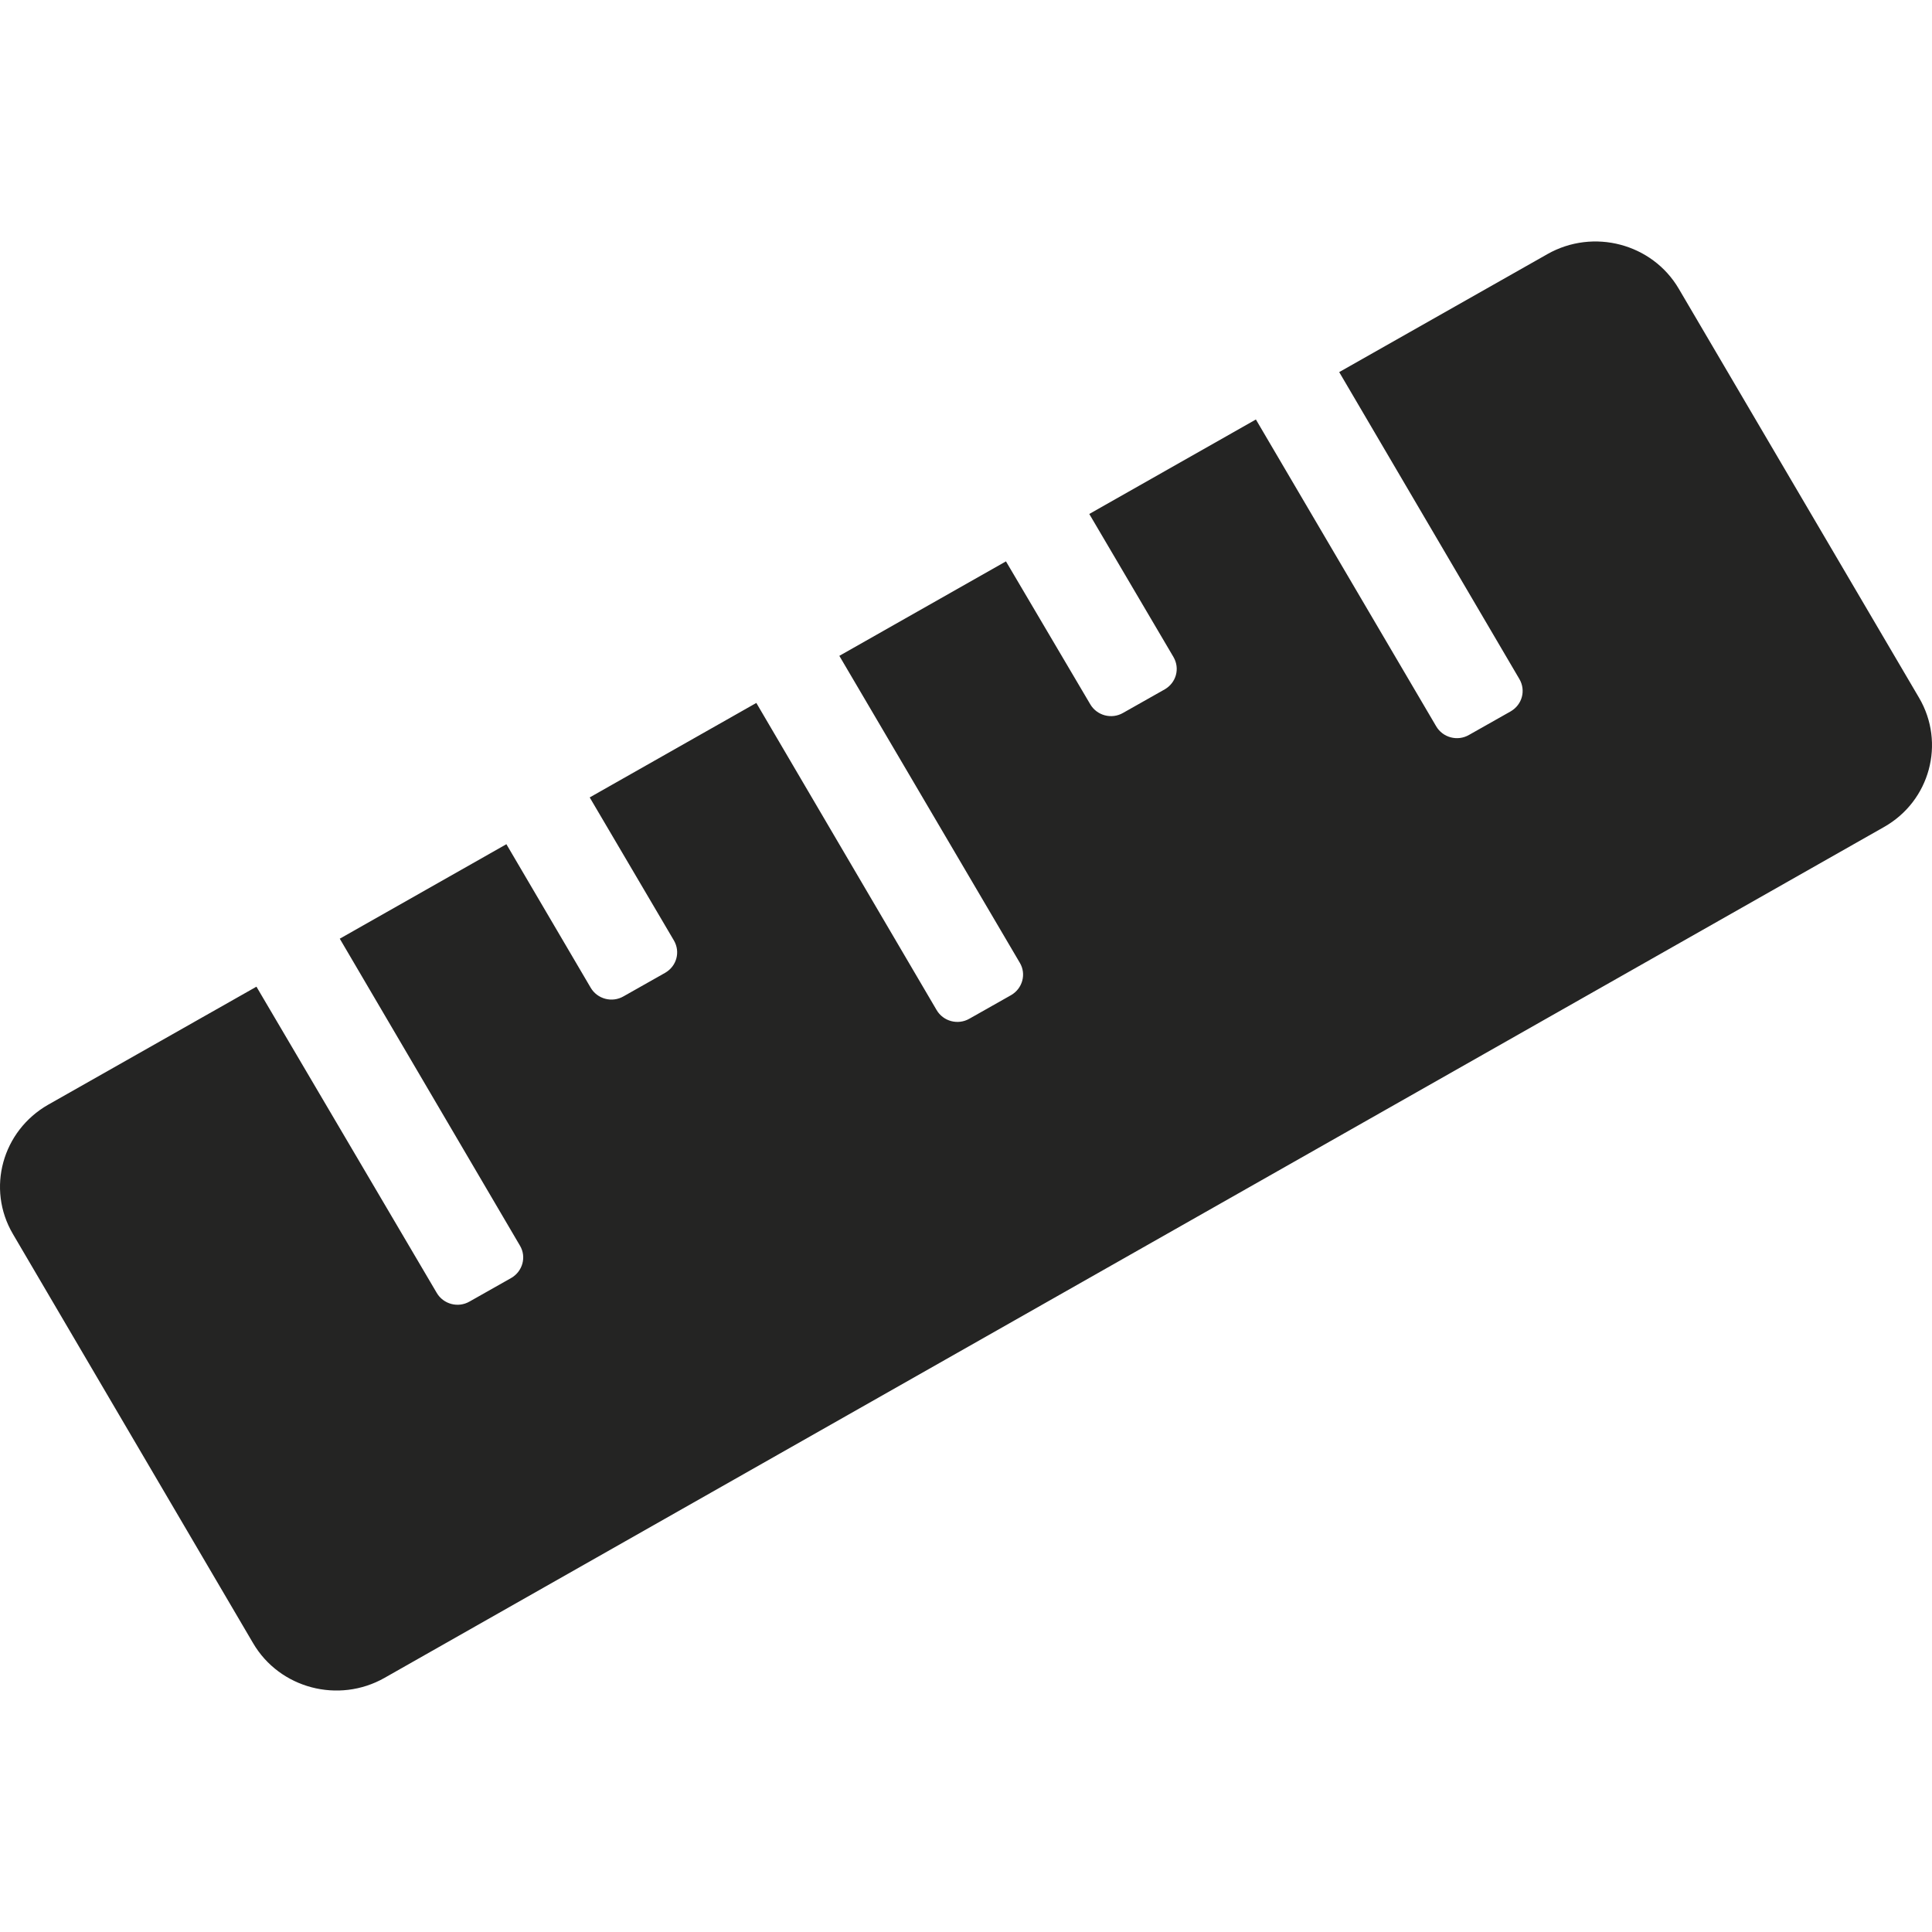 <?xml version="1.0" encoding="UTF-8" standalone="no"?>
<svg
   aria-hidden="true"
   focusable="false"
   data-prefix="fas"
   data-icon="ruler"
   class="svg-inline--fa fa-ruler fa-w-20"
   role="img"
   viewBox="0 0 512 512"
   version="1.1"
   id="svg4"
   sodipodi:docname="ruler-solid.svg"
   inkscape:version="1.1.1 (3bf5ae0d25, 2021-09-20)"
   width="512"
   height="512"
   xmlns:inkscape="http://www.inkscape.org/namespaces/inkscape"
   xmlns:sodipodi="http://sodipodi.sourceforge.net/DTD/sodipodi-0.dtd"
   xmlns="http://www.w3.org/2000/svg"
   xmlns:svg="http://www.w3.org/2000/svg">
  <defs
     id="defs8" />
  <sodipodi:namedview
     id="namedview6"
     pagecolor="#505050"
     bordercolor="#eeeeee"
     borderopacity="1"
     inkscape:pageshadow="0"
     inkscape:pageopacity="0"
     inkscape:pagecheckerboard="0"
     showgrid="false"
     inkscape:zoom="1.4042969"
     inkscape:cx="295.52155"
     inkscape:cy="256"
     inkscape:window-width="1920"
     inkscape:window-height="1009"
     inkscape:window-x="-8"
     inkscape:window-y="-8"
     inkscape:window-maximized="1"
     inkscape:current-layer="svg4" />
  <path
     fill="currentColor"
     d="M 508.575,184.924 444.899,76.531 C 437.859,64.531 422.26,60.452 410.101,67.331 l -55.197,31.278 47.757,81.355 c 1.76,3.04 0.72,6.8 -2.32,8.559 l -11.039,6.24 c -3.04,1.76 -6.96,0.72 -8.719,-2.32 l -47.757,-81.275 -44.157,25.039 22.319,37.918 c 1.76,3.04 0.72,6.8 -2.32,8.559 l -11.039,6.24 c -3.04,1.76 -6.96,0.72 -8.719,-2.32 l -22.319,-37.838 -44.157,25.039 47.837,81.355 c 1.76,2.96 0.72,6.8 -2.32,8.559 l -11.039,6.24 c -3.04,1.76 -6.96,0.72 -8.719,-2.32 l -47.757,-81.355 -44.157,25.039 22.319,37.918 c 1.76,3.04 0.72,6.8 -2.32,8.559 l -11.039,6.24 c -3.04,1.76 -6.96,0.72 -8.719,-2.32 l -22.319,-37.998 -44.157,25.039 47.757,81.355 c 1.76,2.96 0.72,6.8 -2.32,8.559 l -11.039,6.24 c -3.04,1.76 -6.96,0.72 -8.719,-2.32 L 67.961,261.48 12.764,292.758 C 0.605,299.717 -3.635,314.997 3.405,326.996 L 67.081,435.469 c 7.04,11.999 22.639,16.079 34.798,9.199 l 397.416,-225.507 c 12.159,-6.88 16.319,-22.239 9.279,-34.238 z"
     id="path2"
     style="fill:#242423;fill-opacity:1;stroke-width:0.8" />
</svg>
